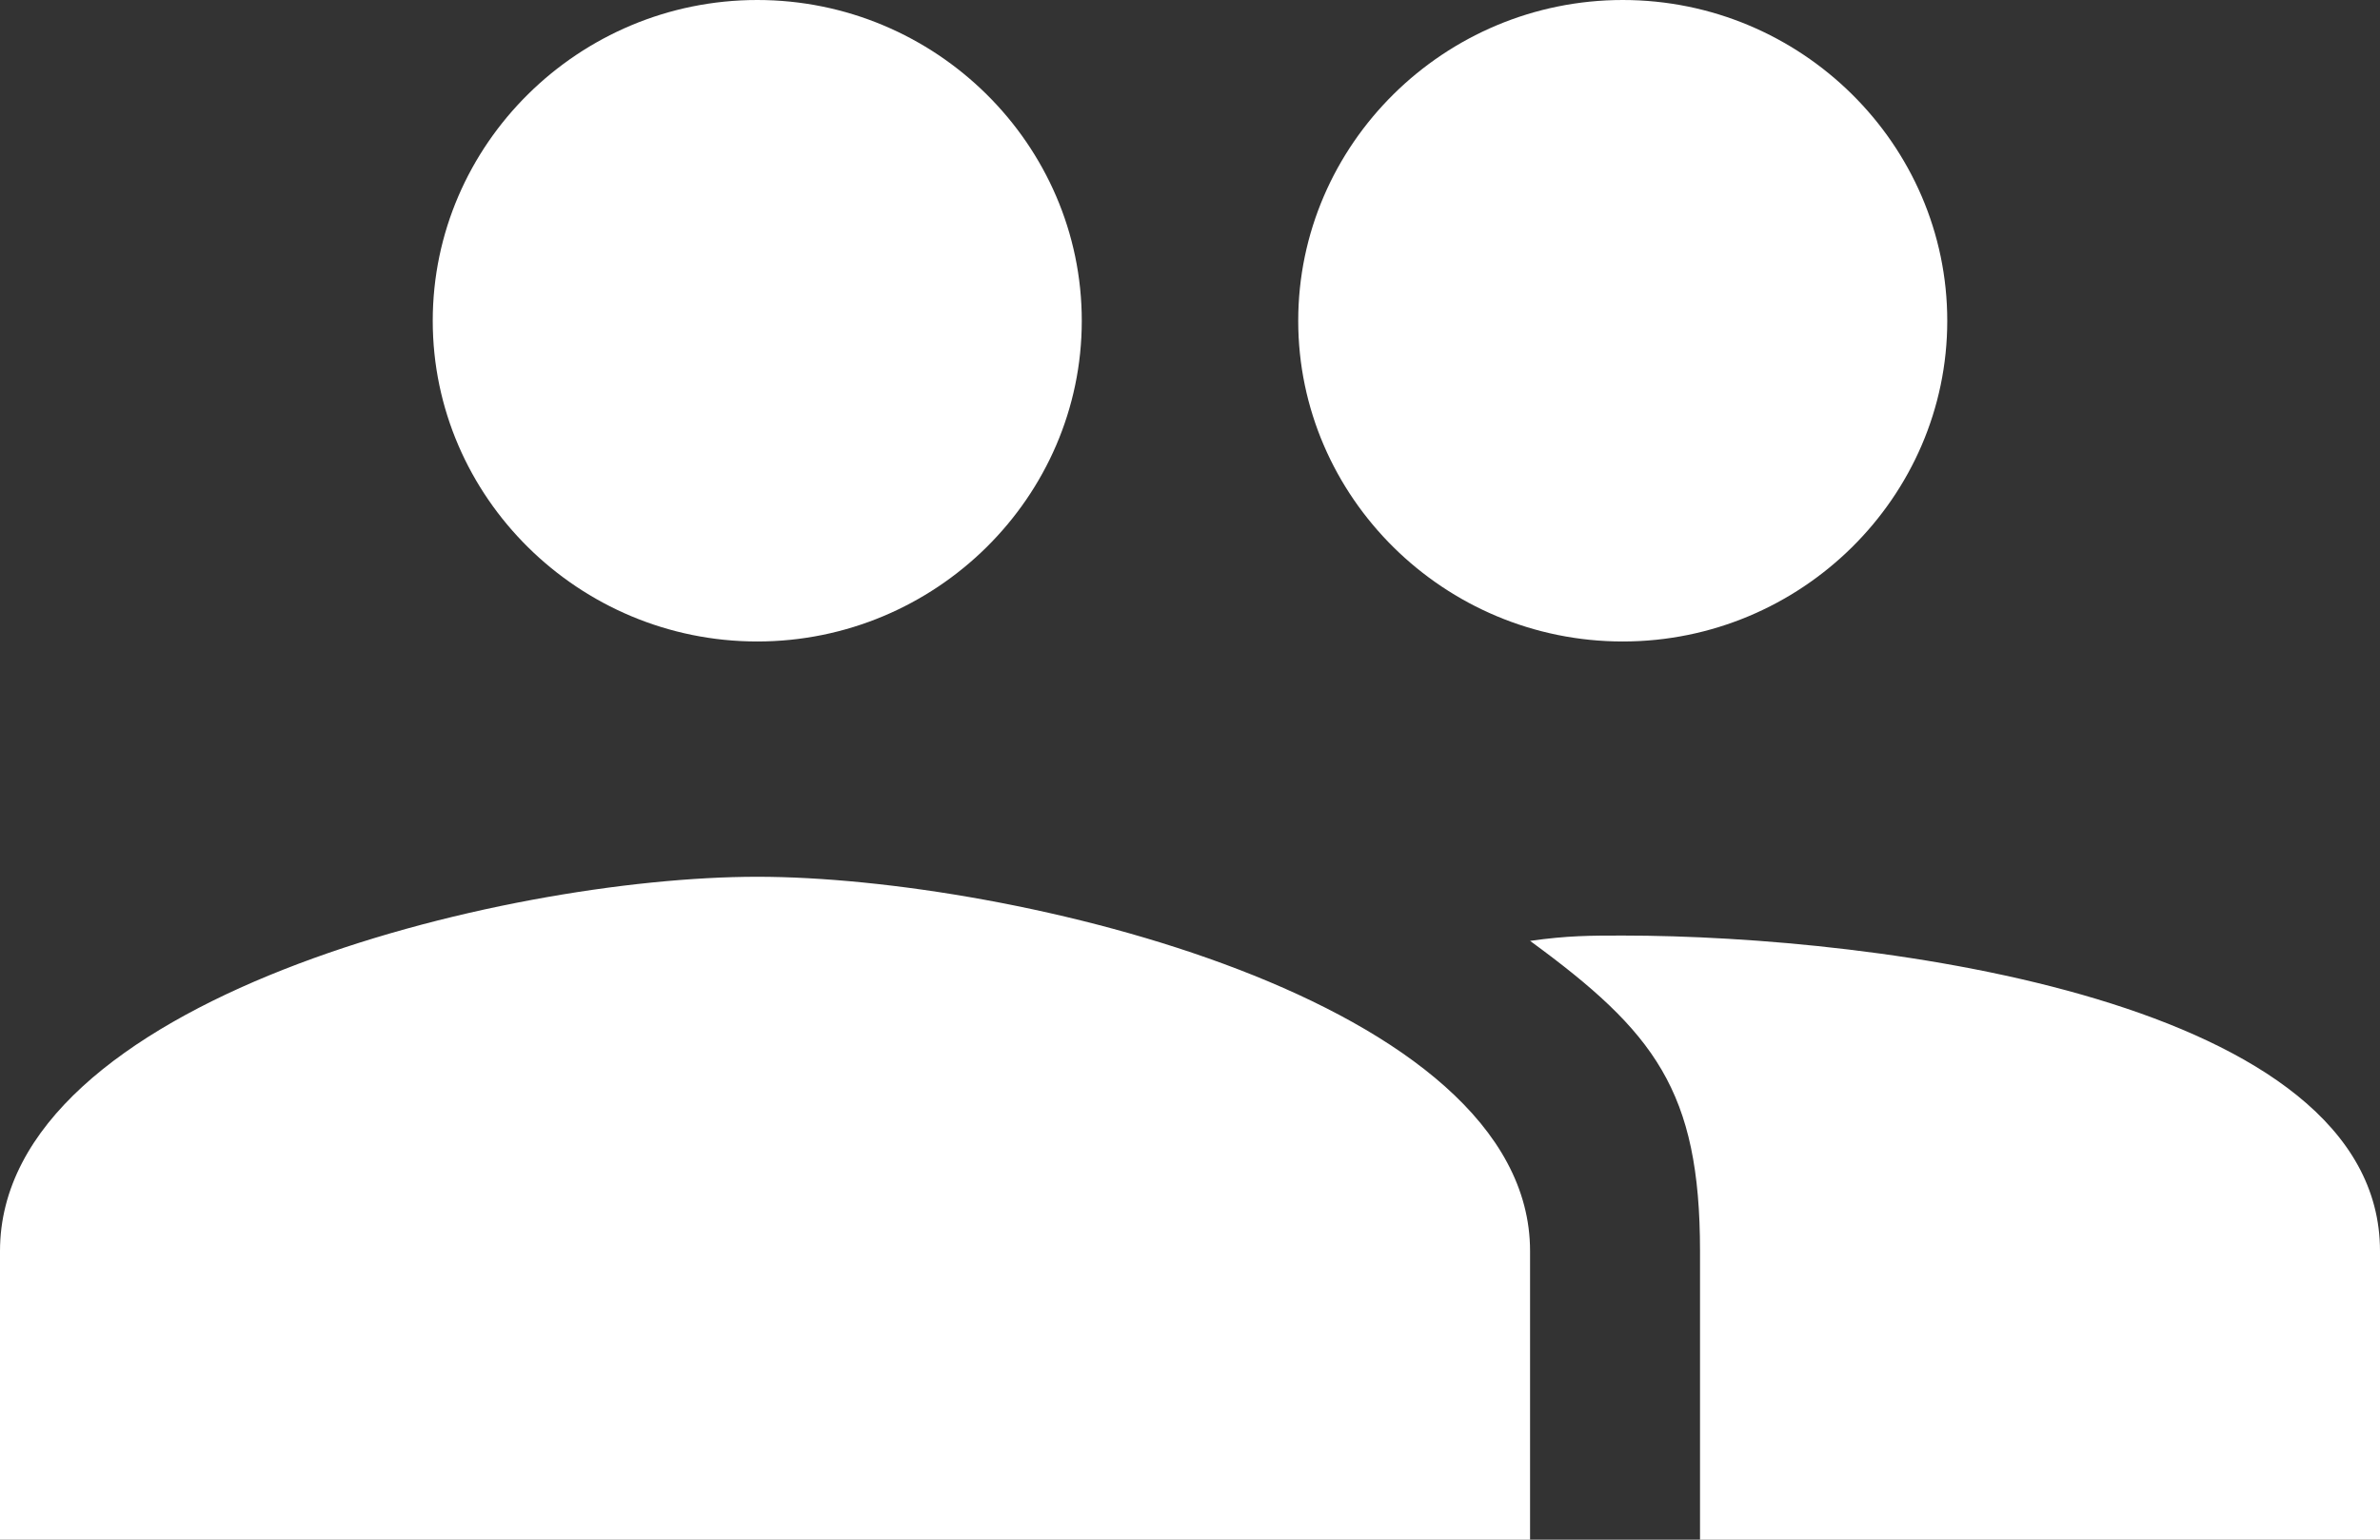 <svg width="17" height="11" viewBox="0 0 17 11" fill="none" xmlns="http://www.w3.org/2000/svg">
<rect x="0" y="0" width="17" height="11" fill="#333333" stroke="none"/>
<path d="M11.591 4.583C12.866 4.583 13.909 3.552 13.909 2.292C13.909 1.031 12.866 0 11.591 0C10.316 0 9.273 1.031 9.273 2.292C9.273 3.552 10.316 4.583 11.591 4.583ZM5.409 4.583C6.684 4.583 7.727 3.552 7.727 2.292C7.727 1.031 6.684 0 5.409 0C4.134 0 3.091 1.031 3.091 2.292C3.091 3.552 4.134 4.583 5.409 4.583ZM5.409 6.264C3.593 6.264 0 7.142 0 8.938V11H10.929V8.938C10.929 7.142 7.225 6.264 5.409 6.264ZM11.591 6.684C11.359 6.684 11.199 6.684 10.929 6.722C11.818 7.372 12.143 7.792 12.143 8.938V11H17V8.938C17 7.142 13.407 6.684 11.591 6.684Z" fill="white"/>
</svg>
